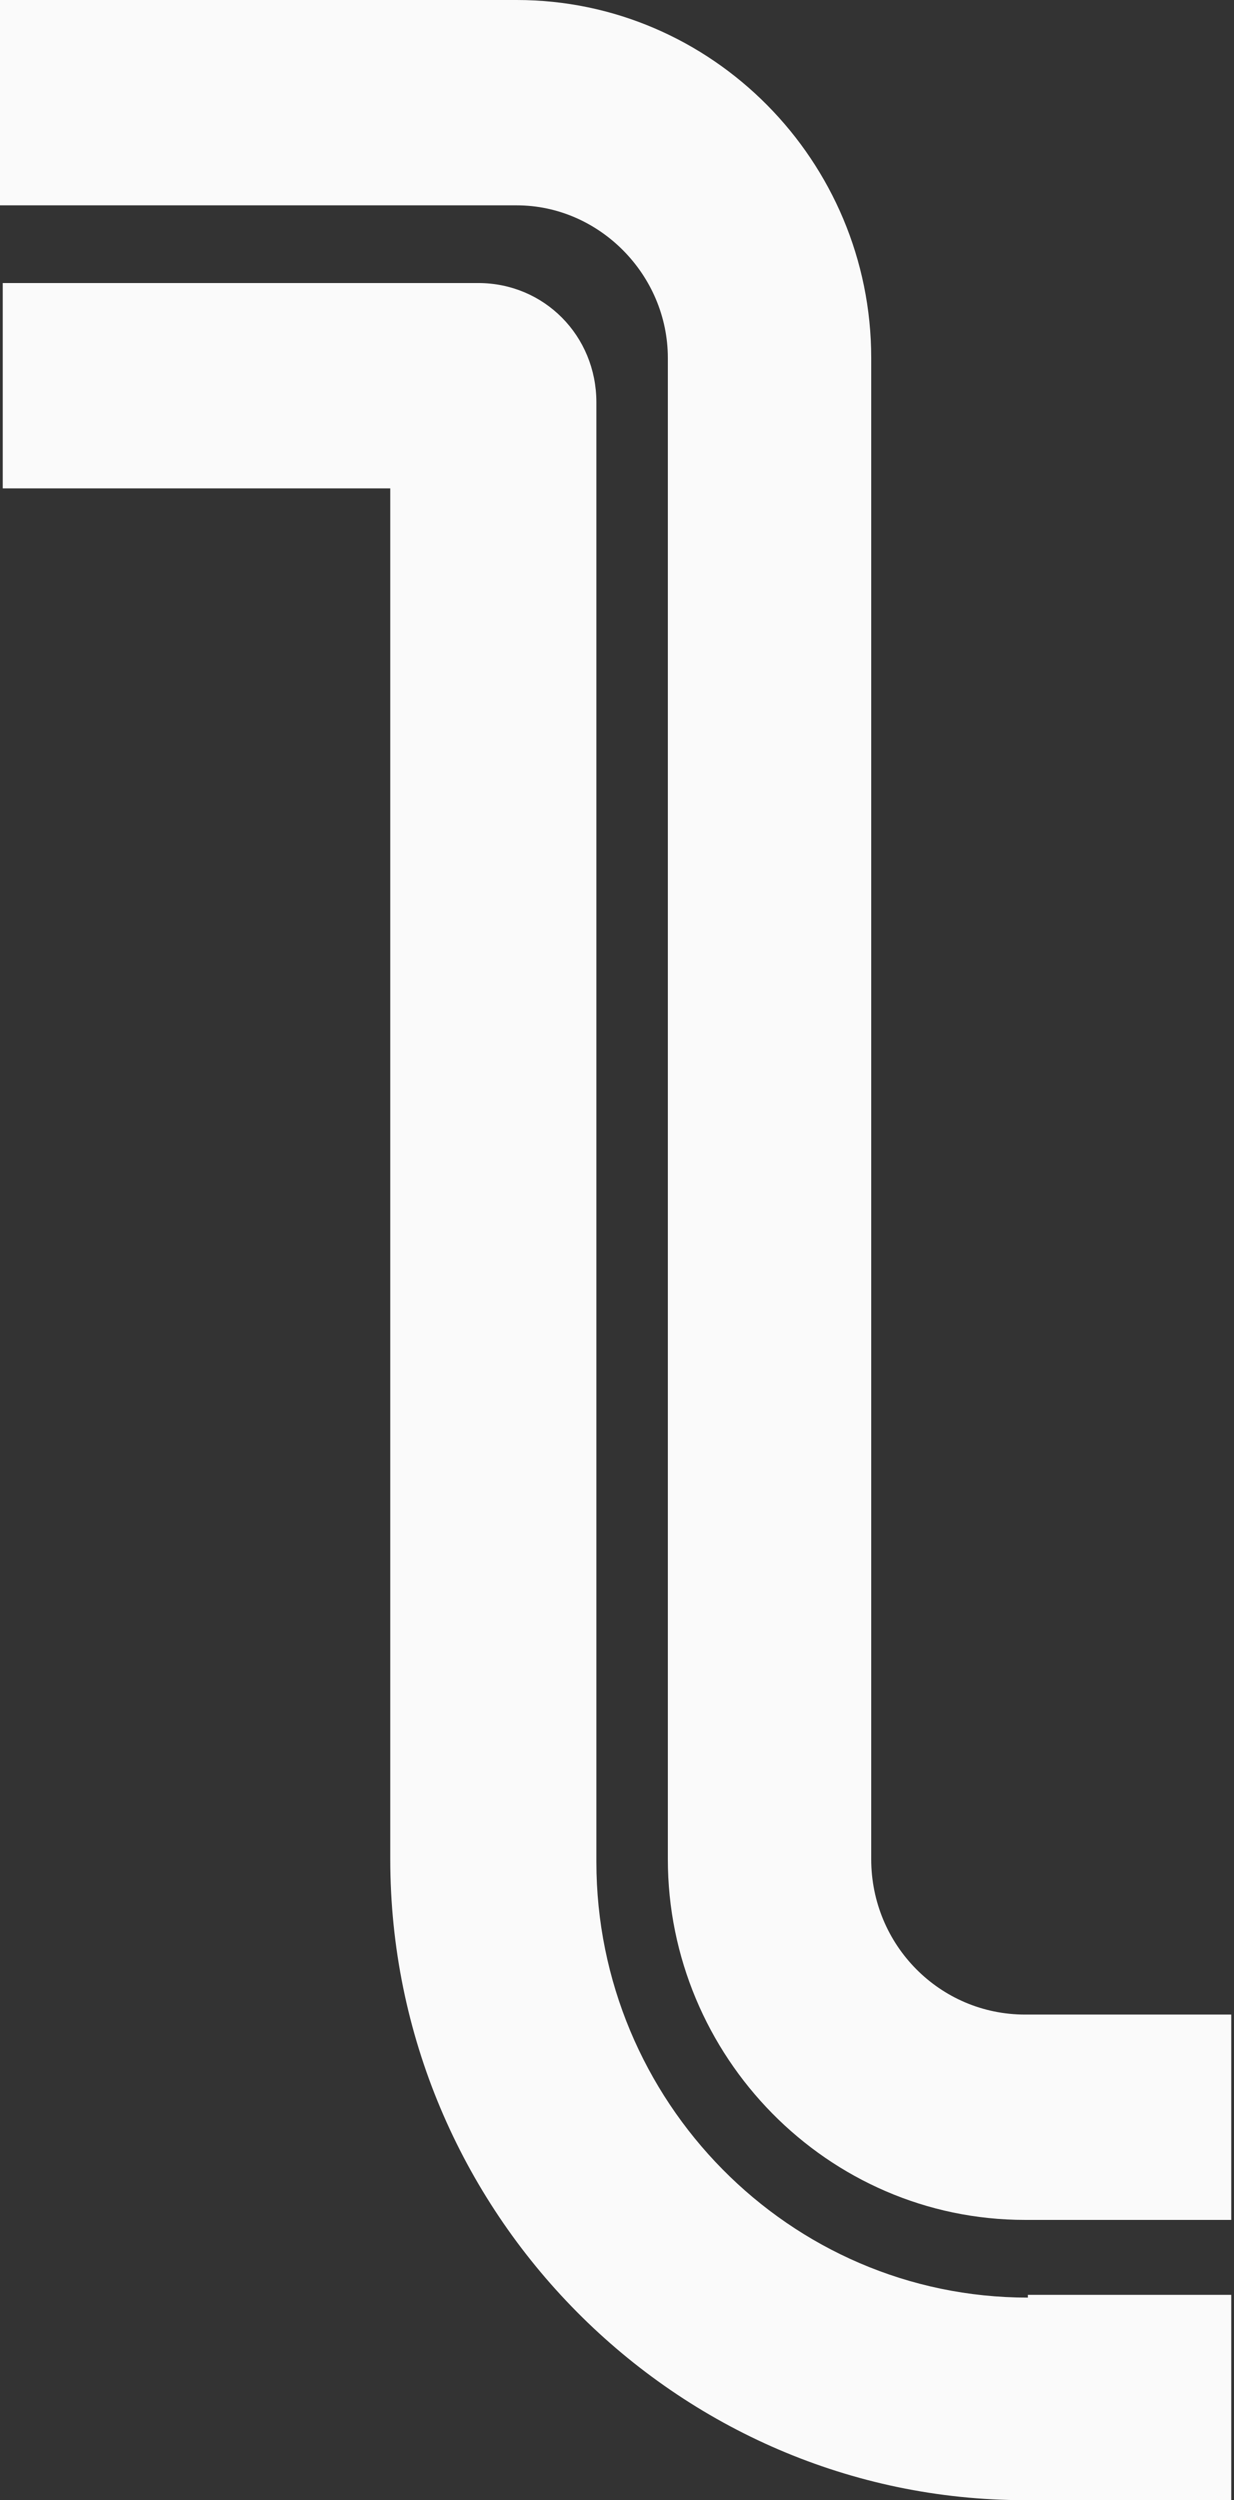 <?xml version="1.0" encoding="UTF-8"?> <svg xmlns="http://www.w3.org/2000/svg" width="163" height="330" viewBox="0 0 163 330" fill="none"><rect x="0" y="0" width="163" height="330" fill="#333333" stroke="none"/><g clip-path="url(#clip0_176_23)"><path d="M135.773 303.263C104.189 303.263 78.777 277.258 78.777 245.76V53.108C78.777 44.317 71.88 37.358 63.167 37.358H29.405H0.363V64.462H51.55V245.394C51.55 291.909 89.305 330 135.41 330H162.637V302.897H135.773V303.263Z" fill="#FAFAFA"></path><path d="M88.216 47.248V245.394C88.216 271.398 109.272 293.008 135.41 293.008H162.637V265.905H135.41C124.156 265.905 115.08 256.748 115.08 245.394V47.248C115.08 21.243 94.025 0 68.249 0H0V27.103H68.249C79.14 27.103 88.216 36.26 88.216 47.248Z" fill="#FAFAFA"></path></g><defs><clipPath id="clip0_176_23"><rect width="163" height="330" fill="white"></rect></clipPath></defs></svg> 